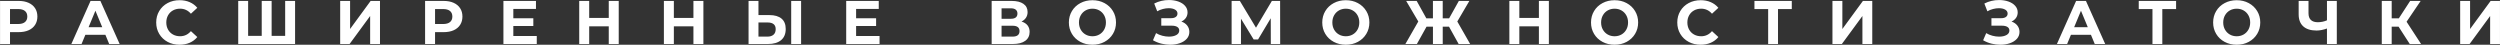 <?xml version="1.0" encoding="UTF-8"?> <!-- Creator: CorelDRAW 2020 (64-Bit) --> <svg xmlns="http://www.w3.org/2000/svg" xmlns:xlink="http://www.w3.org/1999/xlink" xmlns:xodm="http://www.corel.com/coreldraw/odm/2003" xml:space="preserve" width="284.974mm" height="5.099mm" style="shape-rendering:geometricPrecision; text-rendering:geometricPrecision; image-rendering:optimizeQuality; fill-rule:evenodd; clip-rule:evenodd" viewBox="0 0 4892.31 87.54"><rect x="0" y="0" width="4892.31" height="87.54" fill="#333333" stroke="none"/> <defs> <style type="text/css"> <![CDATA[ .fil0 {fill:white;fill-rule:nonzero} ]]> </style> </defs> <g id="Слой_x0020_1">  <path class="fil0" d="M36.49 1.81c7.47,0 13.95,1.24 19.45,3.73 5.5,2.49 9.73,6.02 12.7,10.6 2.97,4.58 4.46,9.99 4.46,16.26 0,6.18 -1.49,11.58 -4.46,16.2 -2.97,4.62 -7.21,8.15 -12.7,10.6 -5.5,2.45 -11.98,3.67 -19.45,3.67l-16.98 0 0 23.24 -19.51 0 0 -84.29 36.49 0zm-1.08 45.16c5.86,0 10.32,-1.27 13.37,-3.79 3.05,-2.53 4.58,-6.12 4.58,-10.78 0,-4.74 -1.52,-8.37 -4.58,-10.9 -3.05,-2.53 -7.51,-3.79 -13.37,-3.79l-15.9 0 0 29.26 15.9 0zm170.74 21.07l-39.14 0 -7.47 18.06 -19.99 0 37.57 -84.29 19.27 0 37.69 84.29 -20.47 0 -7.46 -18.06zm-6.14 -14.81l-13.36 -32.27 -13.37 32.27 26.73 0zm151.24 34.32c-8.59,0 -16.36,-1.87 -23.3,-5.6 -6.94,-3.73 -12.4,-8.91 -16.38,-15.53 -3.97,-6.62 -5.96,-14.11 -5.96,-22.46 0,-8.35 1.99,-15.83 5.96,-22.46 3.97,-6.62 9.43,-11.8 16.38,-15.53 6.94,-3.73 14.75,-5.6 23.42,-5.6 7.31,0 13.91,1.28 19.81,3.85 5.9,2.57 10.86,6.26 14.87,11.08l-12.52 11.56c-5.7,-6.58 -12.76,-9.87 -21.19,-9.87 -5.22,0 -9.87,1.15 -13.97,3.43 -4.09,2.29 -7.28,5.48 -9.57,9.57 -2.29,4.09 -3.43,8.75 -3.43,13.97 0,5.22 1.14,9.87 3.43,13.97 2.29,4.09 5.48,7.28 9.57,9.57 4.09,2.29 8.75,3.43 13.97,3.43 8.43,0 15.49,-3.33 21.19,-9.99l12.52 11.56c-4.01,4.9 -8.99,8.63 -14.93,11.2 -5.94,2.57 -12.56,3.85 -19.87,3.85zm226.14 -85.74l0 84.29 -111.27 0 0 -84.29 19.39 0 0 68.4 26.61 0 0 -68.4 19.39 0 0 68.4 26.49 0 0 -68.4 19.39 0zm88.26 0l19.39 0 0 54.91 40.22 -54.91 18.3 0 0 84.29 -19.27 0 0 -54.79 -40.22 54.79 -18.42 0 0 -84.29zm202.65 0c7.47,0 13.95,1.24 19.45,3.73 5.5,2.49 9.73,6.02 12.7,10.6 2.97,4.58 4.46,9.99 4.46,16.26 0,6.18 -1.49,11.58 -4.46,16.2 -2.97,4.62 -7.21,8.15 -12.7,10.6 -5.5,2.45 -11.98,3.67 -19.45,3.67l-16.98 0 0 23.24 -19.51 0 0 -84.29 36.49 0zm-1.08 45.16c5.86,0 10.32,-1.27 13.37,-3.79 3.05,-2.53 4.58,-6.12 4.58,-10.78 0,-4.74 -1.52,-8.37 -4.58,-10.9 -3.05,-2.53 -7.51,-3.79 -13.37,-3.79l-15.9 0 0 29.26 15.9 0zm183.15 23.48l0 15.65 -65.27 0 0 -84.29 63.7 0 0 15.65 -44.31 0 0 18.3 39.14 0 0 15.17 -39.14 0 0 19.51 45.88 0zm160.39 -68.64l0 84.29 -19.51 0 0 -34.56 -38.29 0 0 34.56 -19.51 0 0 -84.29 19.51 0 0 33.23 38.29 0 0 -33.23 19.51 0zm165.69 0l0 84.29 -19.51 0 0 -34.56 -38.29 0 0 34.56 -19.51 0 0 -84.29 19.51 0 0 33.23 38.29 0 0 -33.23 19.51 0zm129.2 27.69c10.28,0 18.16,2.29 23.66,6.86 5.5,4.58 8.25,11.36 8.25,20.35 0,9.55 -3.03,16.84 -9.09,21.86 -6.06,5.02 -14.59,7.53 -25.59,7.53l-38.05 0 0 -84.29 19.39 0 0 27.69 21.43 0zm-3.85 42.15c5.06,0 9.01,-1.24 11.86,-3.73 2.85,-2.49 4.27,-6.1 4.27,-10.84 0,-8.75 -5.38,-13.13 -16.14,-13.13l-17.58 0 0 27.7 17.58 0zm46.48 -69.84l19.39 0 0 84.29 -19.39 0 0 -84.29zm172.91 68.64l0 15.65 -65.27 0 0 -84.29 63.7 0 0 15.65 -44.31 0 0 18.3 39.14 0 0 15.17 -39.14 0 0 19.51 45.88 0zm277.79 -28.3c5.14,1.53 9.07,4.01 11.8,7.47 2.73,3.45 4.09,7.71 4.09,12.76 0,7.47 -2.83,13.29 -8.49,17.46 -5.66,4.17 -13.75,6.26 -24.26,6.26l-41.54 0 0 -84.29 39.26 0c9.79,0 17.42,1.88 22.88,5.66 5.46,3.77 8.19,9.15 8.19,16.14 0,4.18 -1.04,7.85 -3.13,11.02 -2.09,3.17 -5.02,5.68 -8.79,7.53zm-39.01 -5.42l18.18 0c4.25,0 7.46,-0.86 9.63,-2.59 2.17,-1.73 3.25,-4.27 3.25,-7.65 0,-3.29 -1.1,-5.82 -3.31,-7.59 -2.21,-1.77 -5.4,-2.65 -9.57,-2.65l-18.18 0 0 20.47zm21.43 34.92c9.15,0 13.73,-3.61 13.73,-10.84 0,-6.98 -4.58,-10.48 -13.73,-10.48l-21.43 0 0 21.31 21.43 0zm156.42 15.9c-8.75,0 -16.64,-1.89 -23.66,-5.66 -7.02,-3.77 -12.52,-8.97 -16.5,-15.59 -3.97,-6.62 -5.96,-14.07 -5.96,-22.34 0,-8.27 1.99,-15.71 5.96,-22.34 3.97,-6.62 9.47,-11.82 16.5,-15.59 7.02,-3.77 14.91,-5.66 23.66,-5.66 8.75,0 16.62,1.89 23.6,5.66 6.98,3.77 12.48,8.97 16.5,15.59 4.01,6.62 6.02,14.07 6.02,22.34 0,8.27 -2.01,15.72 -6.02,22.34 -4.01,6.62 -9.51,11.82 -16.5,15.59 -6.99,3.77 -14.85,5.66 -23.6,5.66zm0 -16.62c4.98,0 9.47,-1.14 13.49,-3.43 4.01,-2.29 7.16,-5.48 9.45,-9.57 2.29,-4.09 3.43,-8.75 3.43,-13.97 0,-5.22 -1.14,-9.87 -3.43,-13.97 -2.29,-4.09 -5.44,-7.29 -9.45,-9.57 -4.01,-2.29 -8.51,-3.43 -13.49,-3.43 -4.98,0 -9.47,1.15 -13.49,3.43 -4.01,2.29 -7.17,5.48 -9.45,9.57 -2.29,4.09 -3.43,8.75 -3.43,13.97 0,5.22 1.14,9.87 3.43,13.97 2.29,4.09 5.44,7.28 9.45,9.57 4.01,2.29 8.51,3.43 13.49,3.43zm173.99 -28.78c4.9,1.69 8.73,4.32 11.5,7.89 2.77,3.57 4.15,7.73 4.15,12.46 0,5.14 -1.69,9.59 -5.06,13.37 -3.37,3.77 -7.93,6.66 -13.67,8.67 -5.74,2.01 -12.02,3.01 -18.84,3.01 -5.78,0 -11.54,-0.72 -17.28,-2.17 -5.74,-1.45 -11.18,-3.65 -16.32,-6.62l6.02 -13.97c3.69,2.25 7.77,3.95 12.22,5.12 4.45,1.16 8.81,1.75 13.06,1.75 5.78,0 10.58,-1.04 14.39,-3.13 3.81,-2.09 5.72,-5.02 5.72,-8.79 0,-3.13 -1.3,-5.5 -3.91,-7.1 -2.61,-1.61 -6.16,-2.41 -10.66,-2.41l-20.59 0 0 -14.69 19.15 0c3.93,0 7,-0.8 9.21,-2.41 2.21,-1.61 3.31,-3.81 3.31,-6.62 0,-3.29 -1.59,-5.86 -4.76,-7.71 -3.17,-1.85 -7.24,-2.77 -12.22,-2.77 -3.69,0 -7.51,0.5 -11.44,1.51 -3.93,1 -7.67,2.51 -11.2,4.52l-5.9 -15.17c8.91,-4.58 18.54,-6.87 28.9,-6.87 6.58,0 12.64,0.96 18.18,2.89 5.54,1.93 9.95,4.74 13.24,8.43 3.29,3.69 4.94,7.99 4.94,12.88 0,4.01 -1.08,7.59 -3.25,10.72 -2.17,3.13 -5.14,5.54 -8.91,7.22zm175.08 43.95l-0.12 -50.45 -24.81 41.54 -8.67 0 -24.81 -40.58 0 49.49 -18.3 0 0 -84.29 16.14 0 31.55 52.38 31.07 -52.38 16.14 0 0.12 84.29 -18.3 0zm146.78 1.45c-8.75,0 -16.64,-1.89 -23.66,-5.66 -7.02,-3.77 -12.52,-8.97 -16.5,-15.59 -3.97,-6.62 -5.96,-14.07 -5.96,-22.34 0,-8.27 1.99,-15.71 5.96,-22.34 3.97,-6.62 9.47,-11.82 16.5,-15.59 7.02,-3.77 14.91,-5.66 23.66,-5.66 8.75,0 16.62,1.89 23.6,5.66 6.98,3.77 12.48,8.97 16.5,15.59 4.01,6.62 6.02,14.07 6.02,22.34 0,8.27 -2.01,15.72 -6.02,22.34 -4.01,6.62 -9.51,11.82 -16.5,15.59 -6.99,3.77 -14.85,5.66 -23.6,5.66zm0 -16.62c4.98,0 9.47,-1.14 13.49,-3.43 4.01,-2.29 7.16,-5.48 9.45,-9.57 2.29,-4.09 3.43,-8.75 3.43,-13.97 0,-5.22 -1.14,-9.87 -3.43,-13.97 -2.29,-4.09 -5.44,-7.29 -9.45,-9.57 -4.01,-2.29 -8.51,-3.43 -13.49,-3.43 -4.98,0 -9.47,1.15 -13.49,3.43 -4.01,2.29 -7.17,5.48 -9.45,9.57 -2.29,4.09 -3.43,8.75 -3.43,13.97 0,5.22 1.14,9.87 3.43,13.97 2.29,4.09 5.44,7.28 9.45,9.57 4.01,2.29 8.51,3.43 13.49,3.43zm201.93 -18.78l-12.28 0 0 33.96 -19.15 0 0 -33.96 -12.52 0 -18.91 33.96 -22.52 0 25.29 -44.07 -23.72 -40.22 20.59 0 18.9 34.08 12.88 0 0 -34.08 19.15 0 0 34.08 12.52 0 19.03 -34.08 20.59 0 -23.6 40.22 25.17 44.07 -22.52 0 -18.9 -33.96zm195.43 -50.33l0 84.29 -19.51 0 0 -34.56 -38.29 0 0 34.56 -19.51 0 0 -84.29 19.51 0 0 33.23 38.29 0 0 -33.23 19.51 0zm128.6 85.74c-8.75,0 -16.64,-1.89 -23.66,-5.66 -7.02,-3.77 -12.52,-8.97 -16.5,-15.59 -3.97,-6.62 -5.96,-14.07 -5.96,-22.34 0,-8.27 1.99,-15.71 5.96,-22.34 3.97,-6.62 9.47,-11.82 16.5,-15.59 7.02,-3.77 14.91,-5.66 23.66,-5.66 8.75,0 16.62,1.89 23.6,5.66 6.98,3.77 12.48,8.97 16.5,15.59 4.01,6.62 6.02,14.07 6.02,22.34 0,8.27 -2.01,15.72 -6.02,22.34 -4.01,6.62 -9.51,11.82 -16.5,15.59 -6.99,3.77 -14.85,5.66 -23.6,5.66zm0 -16.62c4.98,0 9.47,-1.14 13.49,-3.43 4.01,-2.29 7.16,-5.48 9.45,-9.57 2.29,-4.09 3.43,-8.75 3.43,-13.97 0,-5.22 -1.14,-9.87 -3.43,-13.97 -2.29,-4.09 -5.44,-7.29 -9.45,-9.57 -4.01,-2.29 -8.51,-3.43 -13.49,-3.43 -4.98,0 -9.47,1.15 -13.49,3.43 -4.01,2.29 -7.17,5.48 -9.45,9.57 -2.29,4.09 -3.43,8.75 -3.43,13.97 0,5.22 1.14,9.87 3.43,13.97 2.29,4.09 5.44,7.28 9.45,9.57 4.01,2.29 8.51,3.43 13.49,3.43zm168.33 16.62c-8.59,0 -16.36,-1.87 -23.3,-5.6 -6.94,-3.73 -12.4,-8.91 -16.38,-15.53 -3.97,-6.62 -5.96,-14.11 -5.96,-22.46 0,-8.35 1.99,-15.83 5.96,-22.46 3.97,-6.62 9.43,-11.8 16.38,-15.53 6.94,-3.73 14.75,-5.6 23.42,-5.6 7.31,0 13.91,1.28 19.81,3.85 5.9,2.57 10.86,6.26 14.87,11.08l-12.52 11.56c-5.7,-6.58 -12.76,-9.87 -21.19,-9.87 -5.22,0 -9.87,1.15 -13.97,3.43 -4.09,2.29 -7.28,5.48 -9.57,9.57 -2.29,4.09 -3.43,8.75 -3.43,13.97 0,5.22 1.14,9.87 3.43,13.97 2.29,4.09 5.48,7.28 9.57,9.57 4.09,2.29 8.75,3.43 13.97,3.43 8.43,0 15.49,-3.33 21.19,-9.99l12.52 11.56c-4.01,4.9 -8.99,8.63 -14.93,11.2 -5.94,2.57 -12.56,3.85 -19.87,3.85zm178.45 -69.84l-26.97 0 0 68.4 -19.27 0 0 -68.4 -26.85 0 0 -15.89 73.09 0 0 15.89zm79.59 -15.89l19.39 0 0 54.91 40.22 -54.91 18.3 0 0 84.29 -19.27 0 0 -54.79 -40.22 54.79 -18.42 0 0 -84.29zm350.4 40.34c4.9,1.69 8.73,4.32 11.5,7.89 2.77,3.57 4.15,7.73 4.15,12.46 0,5.14 -1.69,9.59 -5.06,13.37 -3.37,3.77 -7.93,6.66 -13.67,8.67 -5.74,2.01 -12.02,3.01 -18.84,3.01 -5.78,0 -11.54,-0.72 -17.28,-2.17 -5.74,-1.45 -11.18,-3.65 -16.32,-6.62l6.02 -13.97c3.69,2.25 7.77,3.95 12.22,5.12 4.45,1.16 8.81,1.75 13.06,1.75 5.78,0 10.58,-1.04 14.39,-3.13 3.81,-2.09 5.72,-5.02 5.72,-8.79 0,-3.13 -1.3,-5.5 -3.91,-7.1 -2.61,-1.61 -6.16,-2.41 -10.66,-2.41l-20.59 0 0 -14.69 19.15 0c3.93,0 7,-0.8 9.21,-2.41 2.21,-1.61 3.31,-3.81 3.31,-6.62 0,-3.29 -1.59,-5.86 -4.76,-7.71 -3.17,-1.85 -7.24,-2.77 -12.22,-2.77 -3.69,0 -7.51,0.5 -11.44,1.51 -3.93,1 -7.67,2.51 -11.2,4.52l-5.9 -15.17c8.91,-4.58 18.54,-6.87 28.9,-6.87 6.58,0 12.64,0.96 18.18,2.89 5.54,1.93 9.95,4.74 13.24,8.43 3.29,3.69 4.94,7.99 4.94,12.88 0,4.01 -1.08,7.59 -3.25,10.72 -2.17,3.13 -5.14,5.54 -8.91,7.22zm155.45 25.89l-39.14 0 -7.47 18.06 -19.99 0 37.57 -84.29 19.27 0 37.69 84.29 -20.47 0 -7.46 -18.06zm-6.14 -14.81l-13.36 -32.27 -13.37 32.27 26.73 0zm172.79 -35.52l-26.97 0 0 68.4 -19.27 0 0 -68.4 -26.85 0 0 -15.89 73.09 0 0 15.89zm118.6 69.84c-8.75,0 -16.64,-1.89 -23.66,-5.66 -7.02,-3.77 -12.52,-8.97 -16.5,-15.59 -3.97,-6.62 -5.96,-14.07 -5.96,-22.34 0,-8.27 1.99,-15.71 5.96,-22.34 3.97,-6.62 9.47,-11.82 16.5,-15.59 7.02,-3.77 14.91,-5.66 23.66,-5.66 8.75,0 16.62,1.89 23.6,5.66 6.98,3.77 12.48,8.97 16.5,15.59 4.01,6.62 6.02,14.07 6.02,22.34 0,8.27 -2.01,15.72 -6.02,22.34 -4.01,6.62 -9.51,11.82 -16.5,15.59 -6.99,3.77 -14.85,5.66 -23.6,5.66zm0 -16.62c4.98,0 9.47,-1.14 13.49,-3.43 4.01,-2.29 7.16,-5.48 9.45,-9.57 2.29,-4.09 3.43,-8.75 3.43,-13.97 0,-5.22 -1.14,-9.87 -3.43,-13.97 -2.29,-4.09 -5.44,-7.29 -9.45,-9.57 -4.01,-2.29 -8.51,-3.43 -13.49,-3.43 -4.98,0 -9.47,1.15 -13.49,3.43 -4.01,2.29 -7.17,5.48 -9.45,9.57 -2.29,4.09 -3.43,8.75 -3.43,13.97 0,5.22 1.14,9.87 3.43,13.97 2.29,4.09 5.44,7.28 9.45,9.57 4.01,2.29 8.51,3.43 13.49,3.43zm195.91 -69.12l0 84.29 -19.27 0 0 -30.35c-7.3,2.65 -14.09,3.97 -20.35,3.97 -11.32,0 -19.99,-2.71 -26.01,-8.13 -6.02,-5.42 -9.03,-13.23 -9.03,-23.42l0 -26.37 19.27 0 0 24.2c0,5.78 1.55,10.14 4.64,13.07 3.09,2.93 7.57,4.39 13.43,4.39 6.42,0 12.44,-1.24 18.06,-3.73l0 -37.93 19.27 0zm120.89 50.33l-13.49 0 0 33.96 -19.39 0 0 -84.29 19.39 0 0 34.08 13.97 0 22.16 -34.08 20.59 0 -27.58 40.7 28.42 43.59 -22.16 0 -21.92 -33.96zm120.53 -50.33l19.39 0 0 54.91 40.22 -54.91 18.3 0 0 84.29 -19.27 0 0 -54.79 -40.22 54.79 -18.42 0 0 -84.29z"></path> </g> </svg> 